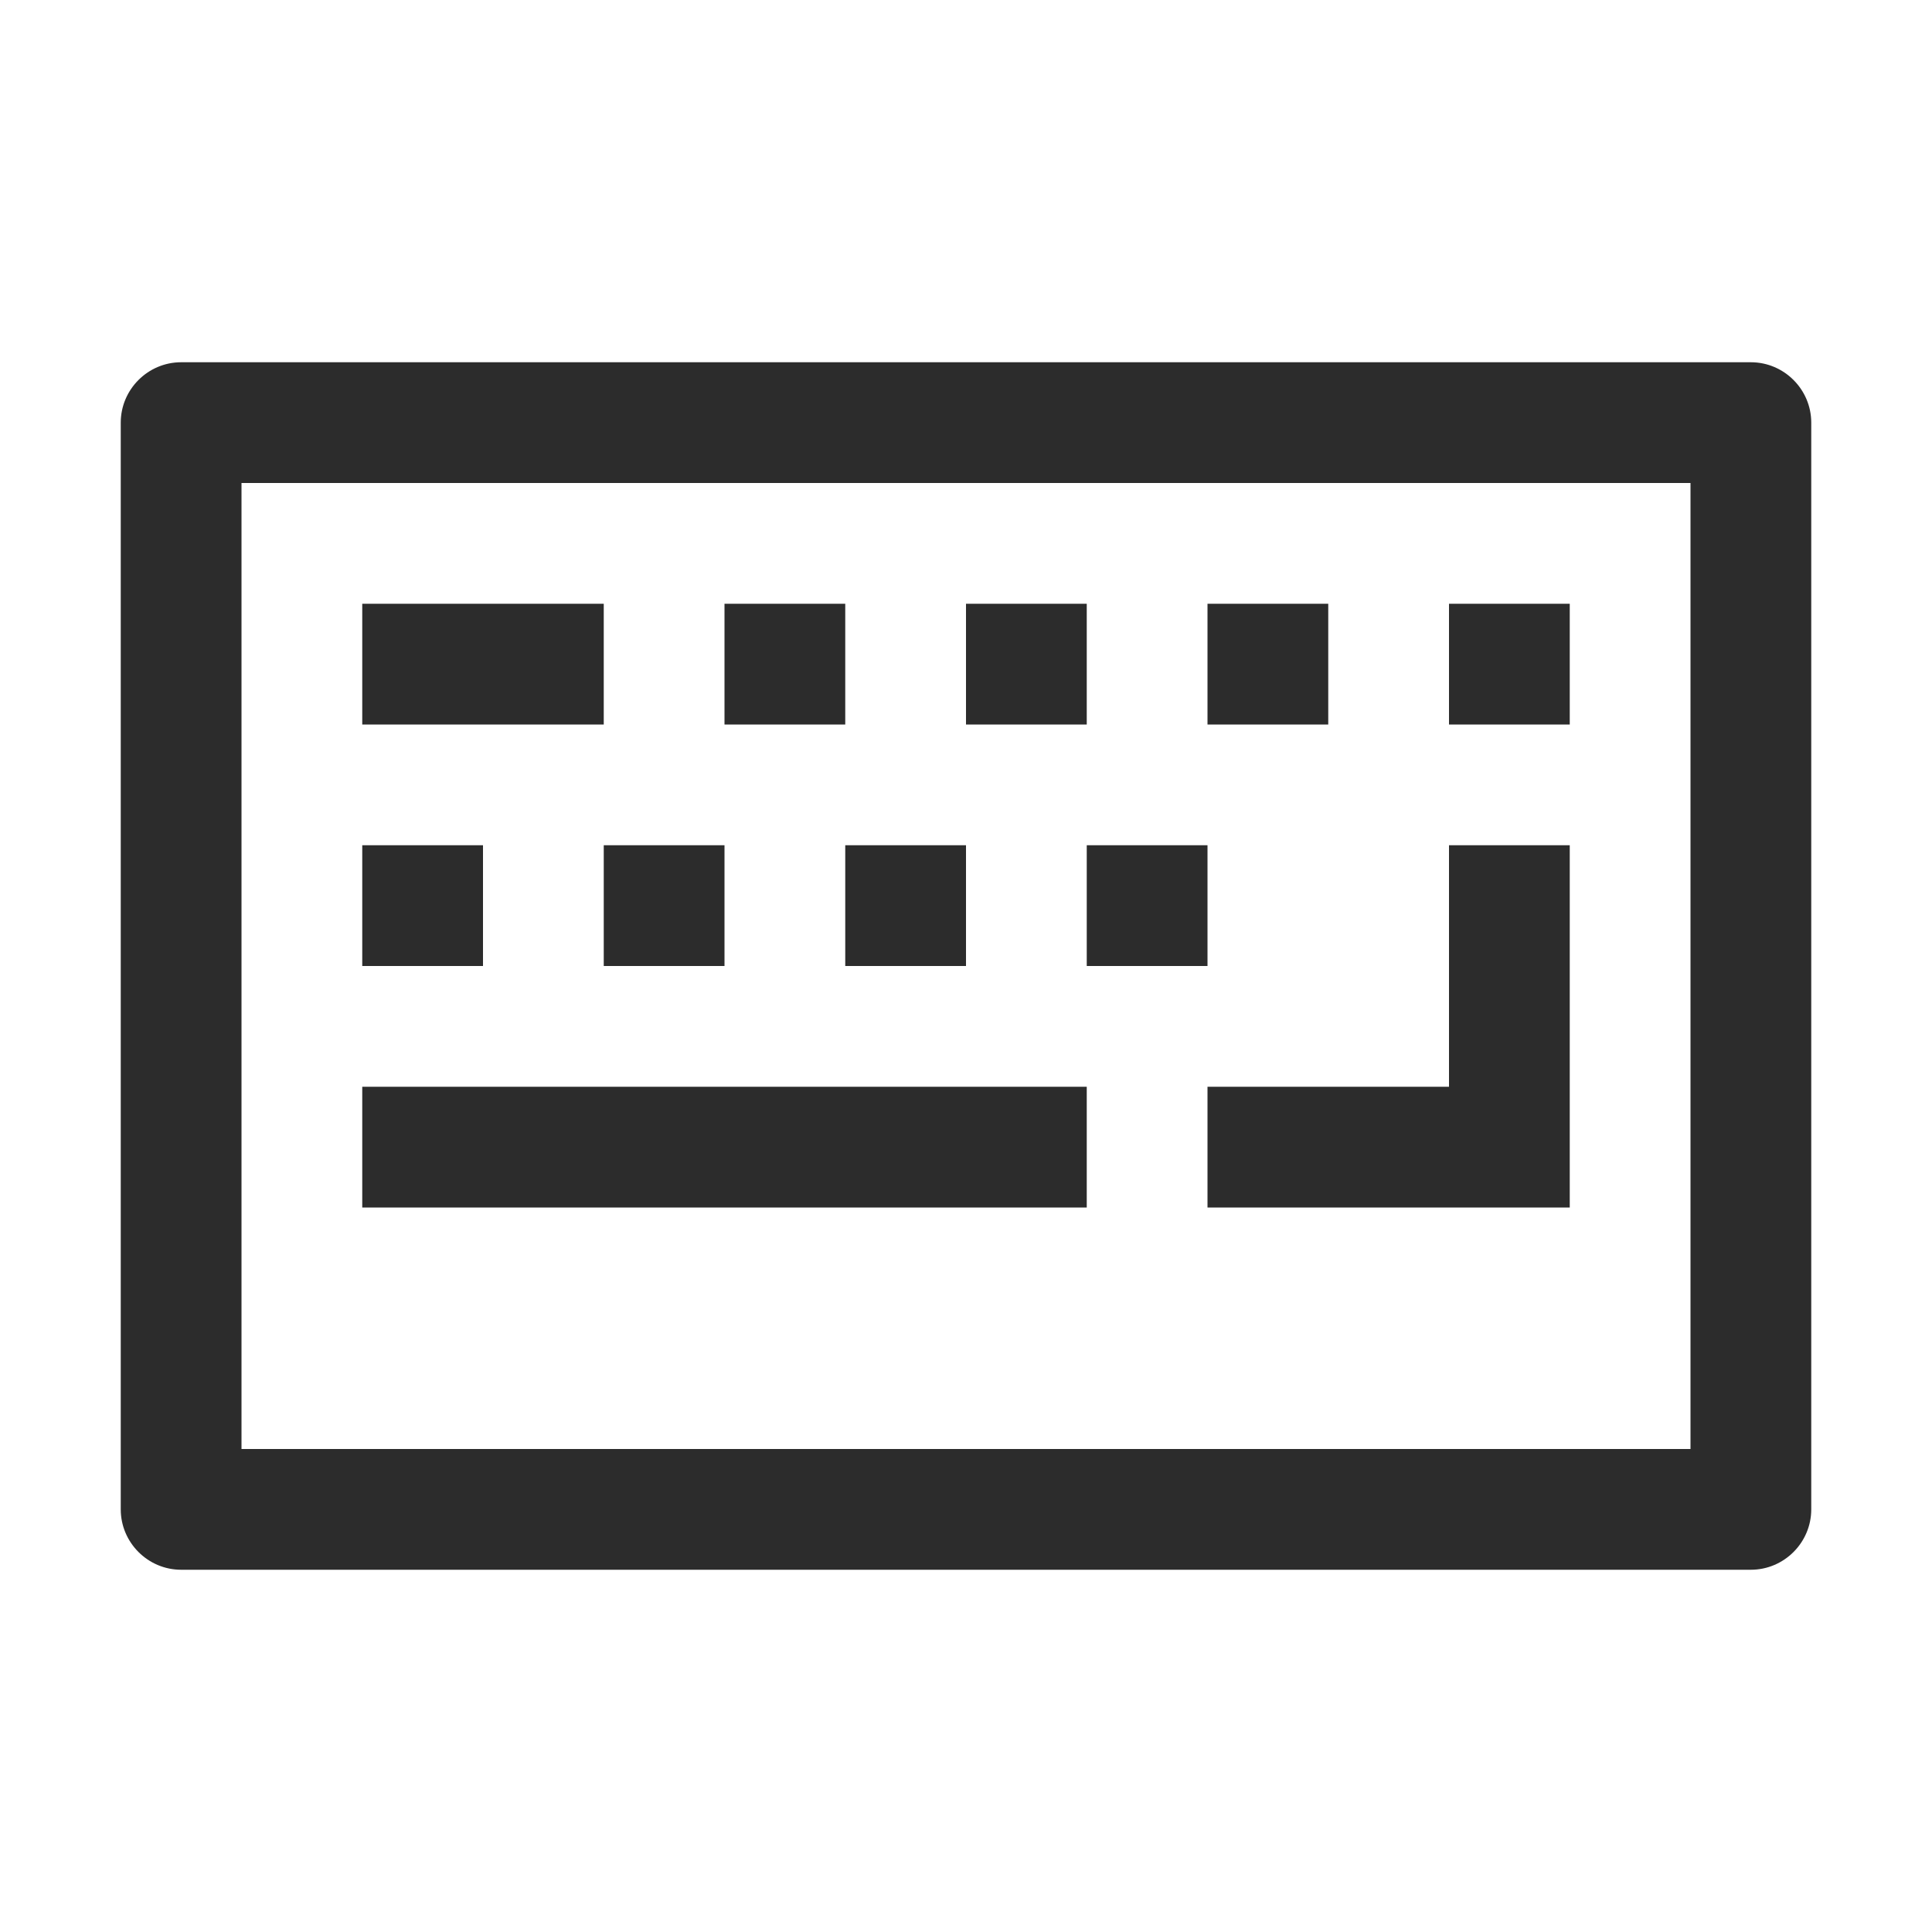 <svg t="1688308727241" class="icon" viewBox="0 0 1024 1024" version="1.1" xmlns="http://www.w3.org/2000/svg" p-id="15995" width="200" height="200"><path d="M928 192H96c-17.6 0-32 14.4-32 32v576c0 17.6 14.4 32 32 32h832c17.6 0 32-14.4 32-32V224c0-17.6-14.4-32-32-32z m-32 576H128V256h768v512zM320 384H192v-64h128v64z m448 192V448h64v192H640v-64h128z m-192 64H192v-64h384v64zM448 384h-64v-64h64v64z m128 0h-64v-64h64v64z m128 0h-64v-64h64v64z m128 0h-64v-64h64v64zM256 512h-64v-64h64v64z m64-64h64v64h-64v-64z m128 0h64v64h-64v-64z m128 0h64v64h-64v-64z" p-id="15996" fill="#2c2c2c"></path></svg>